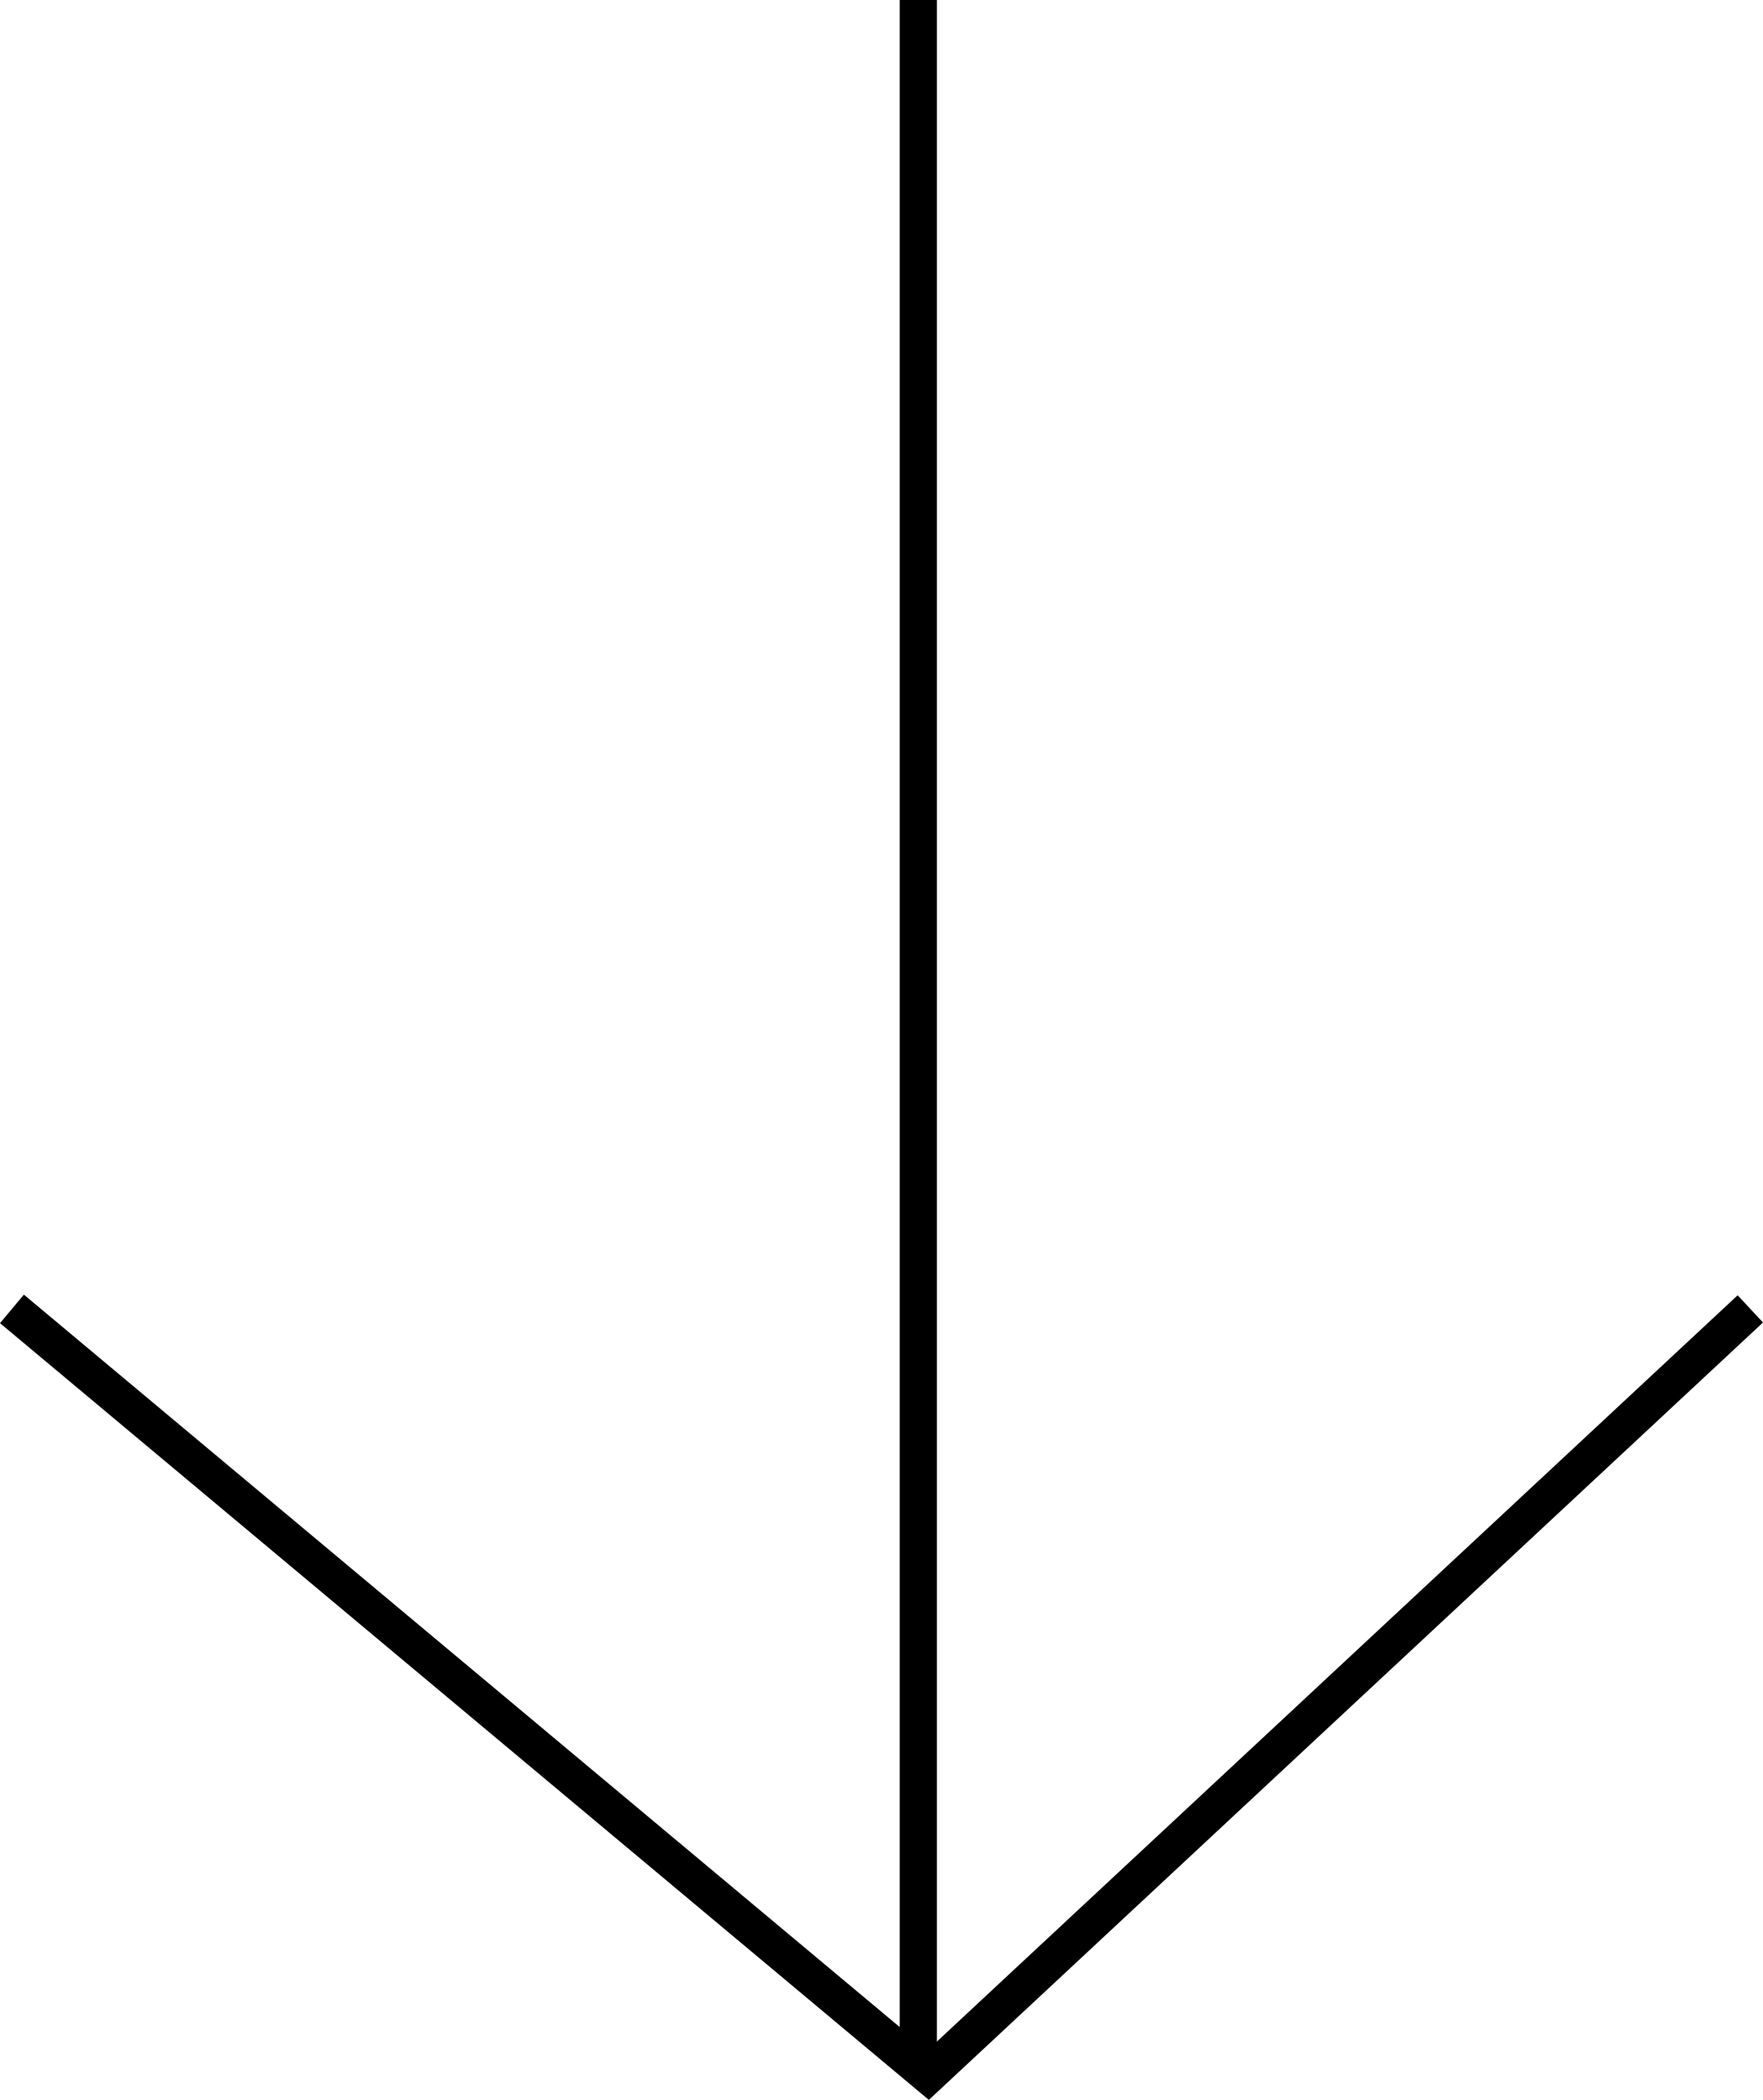 <svg xmlns="http://www.w3.org/2000/svg" width="47.413" height="56.456" viewBox="0 0 47.413 56.456">
  <g id="Raggruppa_94" data-name="Raggruppa 94" transform="translate(1368.696 -1005.105) rotate(90)">
    <g id="Raggruppa_58" data-name="Raggruppa 58" transform="translate(-252.895 2330.406) rotate(-90)">
      <line id="Linea_52" data-name="Linea 52" y2="55.647" transform="translate(986.406 1258)" fill="none" stroke="#000" stroke-width="1"/>
      <path id="Tracciato_20" data-name="Tracciato 20" d="M4052.673,1315.129l24.641,20.6,22.11-20.6" transform="translate(-3090.642 -21.939)" fill="none" stroke="#000" stroke-width="1"/>
    </g>
  </g>
</svg>
